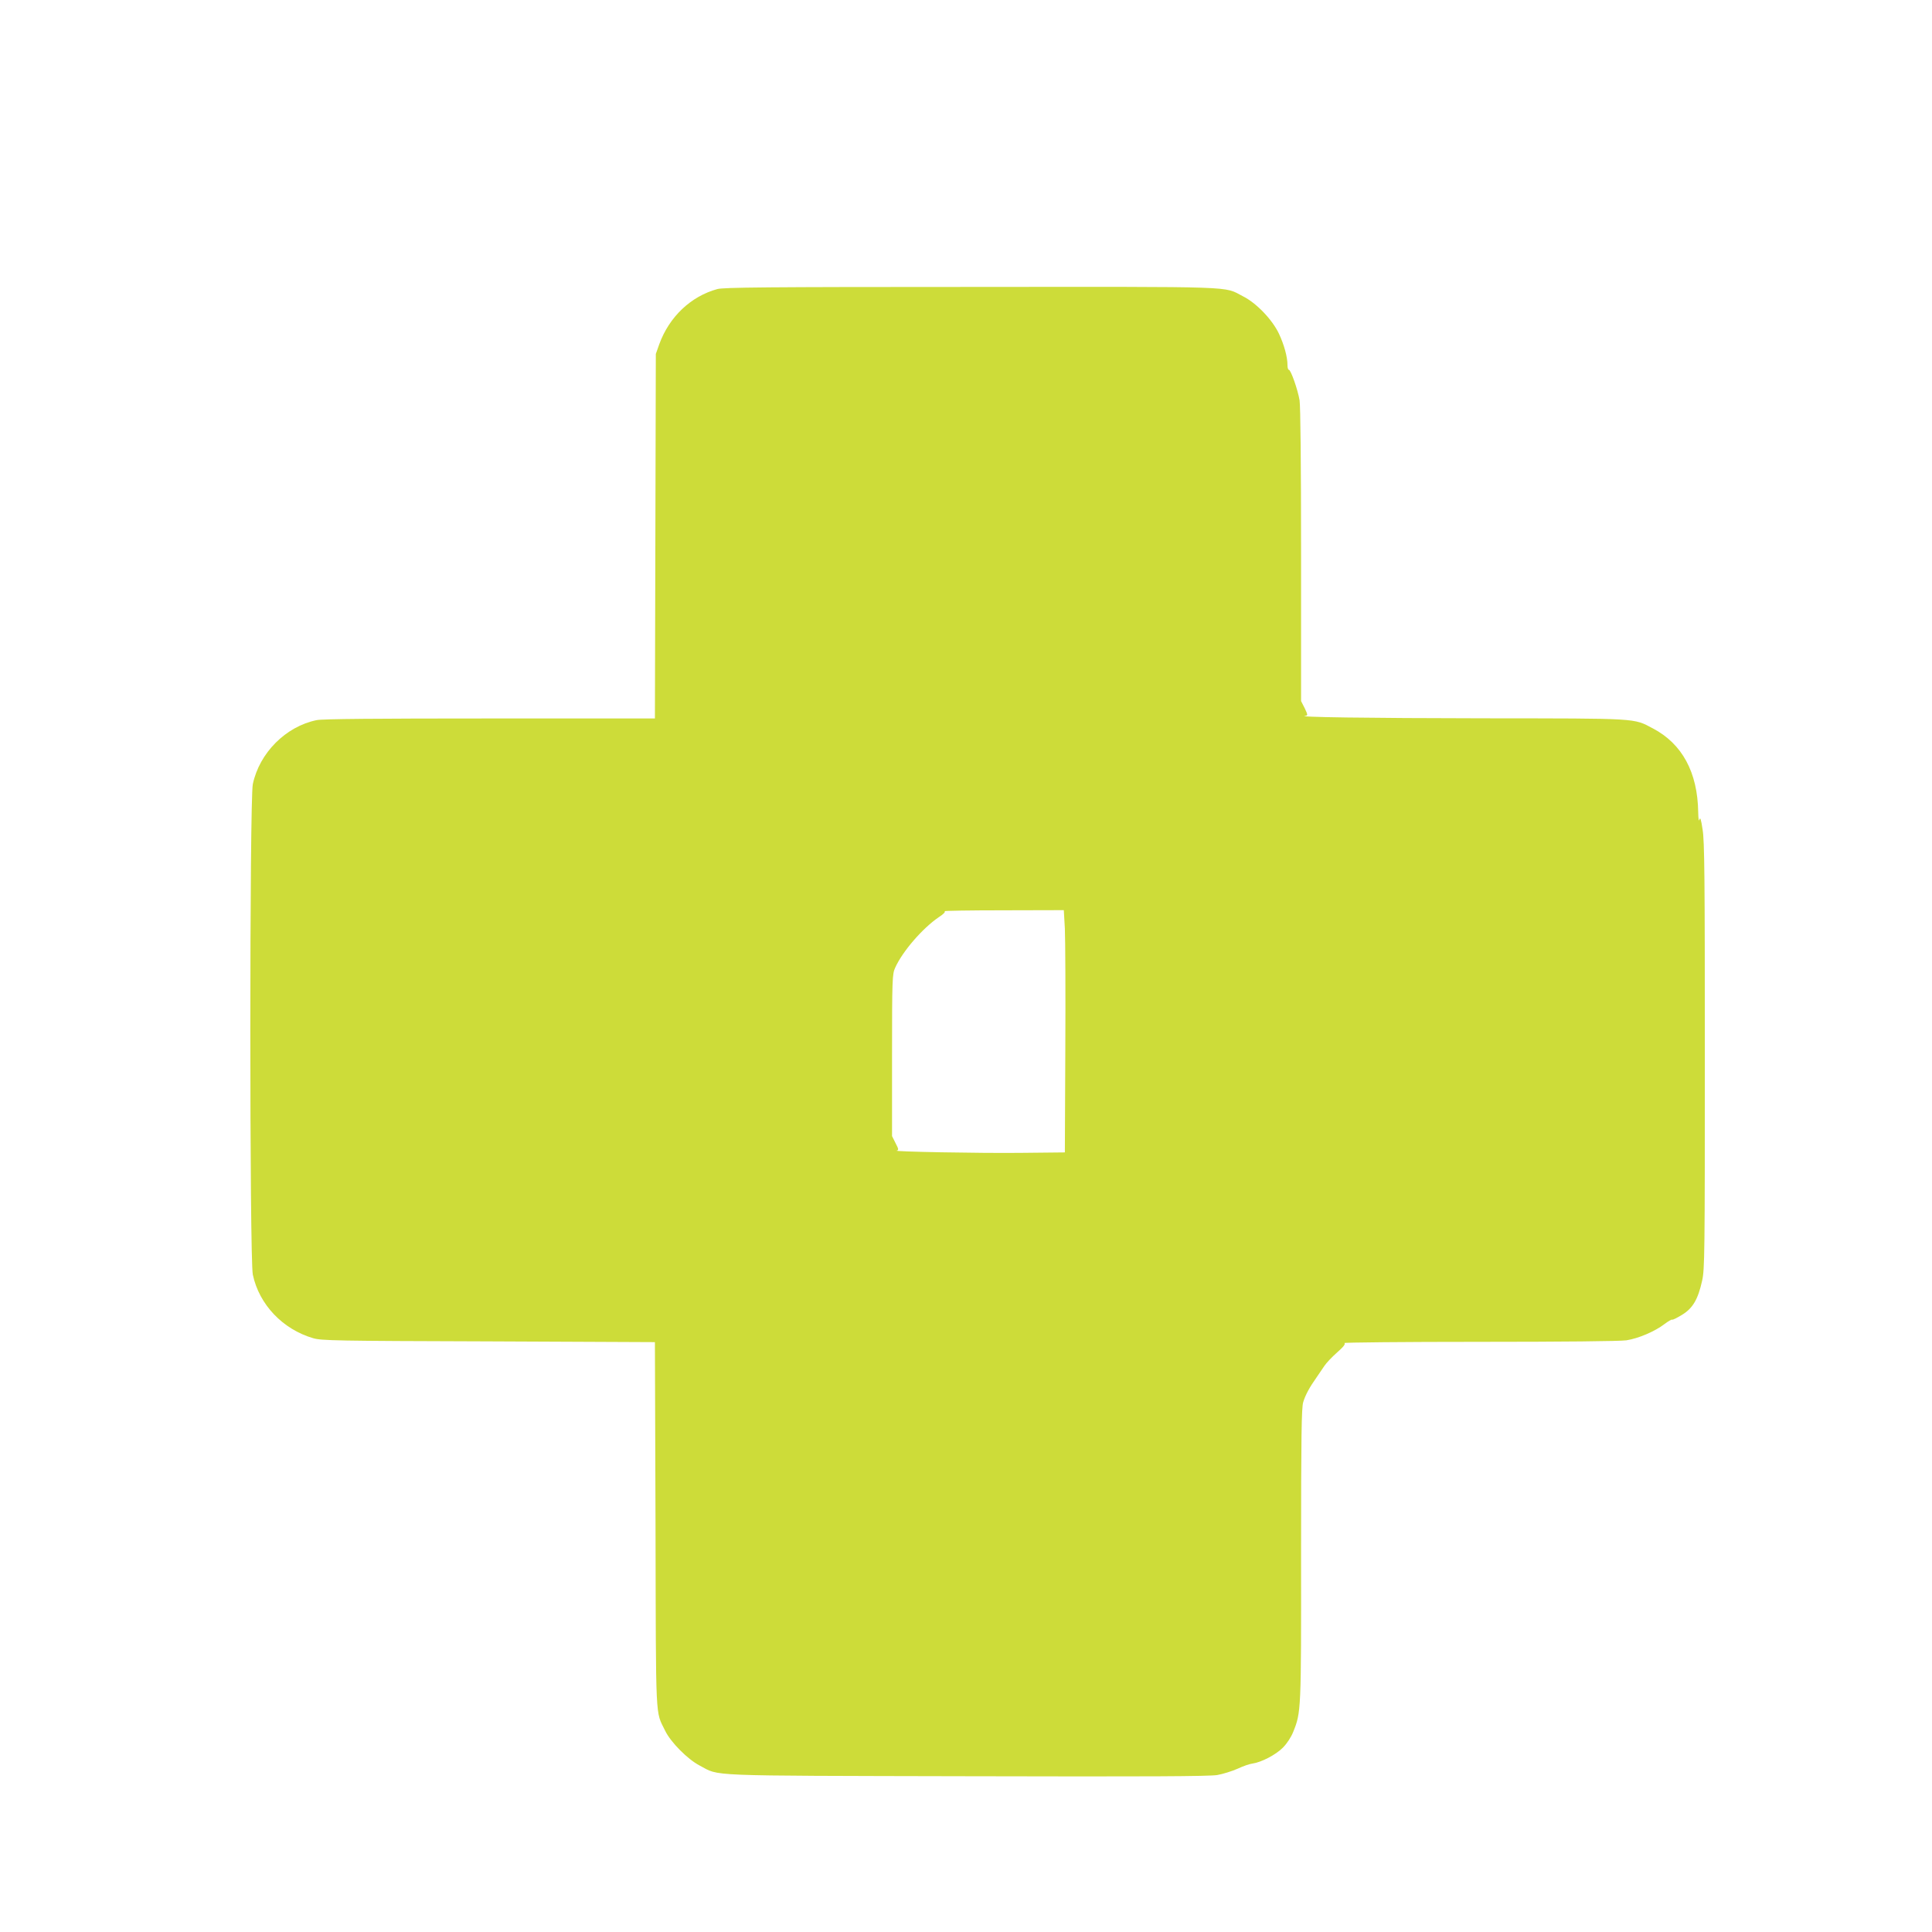 <?xml version="1.0" standalone="no"?>
<!DOCTYPE svg PUBLIC "-//W3C//DTD SVG 20010904//EN"
 "http://www.w3.org/TR/2001/REC-SVG-20010904/DTD/svg10.dtd">
<svg version="1.0" xmlns="http://www.w3.org/2000/svg"
 width="1280pt" height="1280pt" viewBox="0 0 1280 1280"
 preserveAspectRatio="xMidYMid meet">
<g transform="translate(0,1280) scale(0.1,-0.1)"
fill="#cddc39" stroke="none">
<path d="M4753 10885 c-176 -48 -319 -184 -385 -365 l-23 -65 -3 -1207 -3
-1208 -1094 0 c-755 0 -1110 -3 -1147 -11 -205 -42 -379 -217 -423 -424 -22
-105 -22 -3145 0 -3250 42 -198 198 -362 400 -421 55 -16 151 -18 1162 -21
l1102 -5 4 -1211 c3 -1333 -2 -1228 64 -1364 36 -75 149 -189 228 -230 138
-72 2 -67 1770 -71 1206 -3 1607 -1 1660 8 39 7 99 26 135 42 36 17 80 32 98
34 58 8 155 58 202 106 27 27 54 69 68 104 52 130 53 135 52 1174 0 791 3 973
14 1010 14 47 42 99 89 165 15 22 38 56 51 75 13 20 51 60 85 90 42 37 57 56
48 62 -6 4 395 8 893 8 554 0 932 4 975 10 78 12 188 58 253 108 24 18 46 31
50 29 4 -3 33 12 66 32 71 43 106 103 133 226 17 75 18 175 18 1490 0 1185 -2
1424 -15 1500 -10 68 -16 84 -21 65 -4 -16 -7 3 -8 50 -4 263 -106 452 -300
554 -131 69 -85 66 -1121 67 -769 1 -1265 8 -1179 17 14 2 13 8 -7 50 l-24 47
0 965 c0 613 -4 988 -10 1028 -12 71 -58 202 -71 202 -5 0 -9 13 -9 30 0 55
-22 135 -57 210 -45 94 -150 203 -238 247 -133 68 1 63 -1799 62 -1369 0
-1639 -3 -1683 -14z m2302 -4237 c3 -68 5 -429 3 -803 l-3 -680 -290 -3 c-278
-3 -857 8 -824 15 14 3 13 10 -8 50 l-23 46 0 536 c0 506 2 538 20 578 49 110
182 263 289 336 33 21 47 37 39 40 -7 3 168 6 388 6 l402 1 7 -122z"/>
</g>
</svg>
